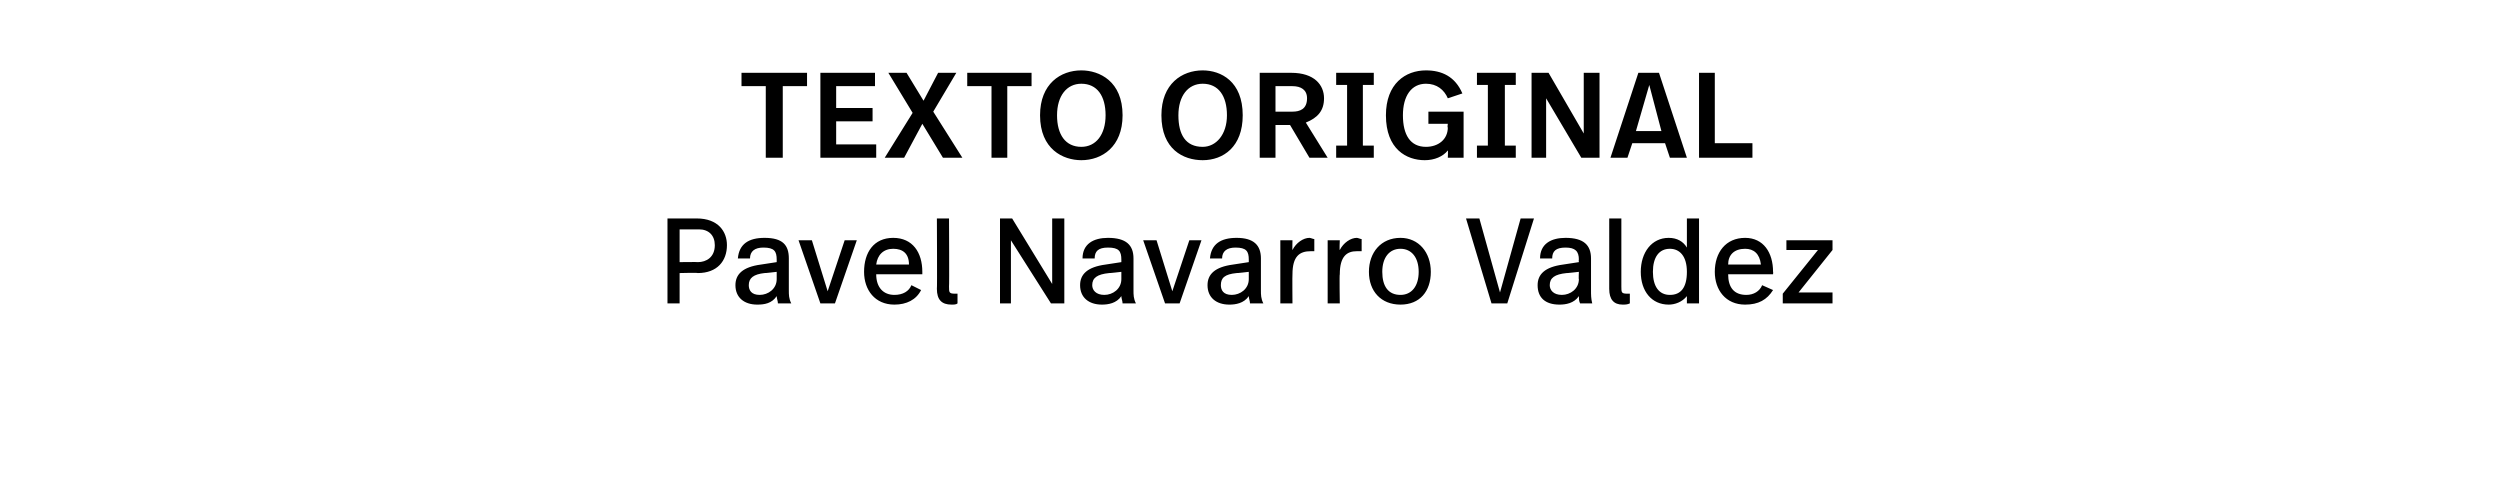 <?xml version="1.0" standalone="no"?><!DOCTYPE svg PUBLIC "-//W3C//DTD SVG 1.1//EN" "http://www.w3.org/Graphics/SVG/1.1/DTD/svg11.dtd"><svg xmlns="http://www.w3.org/2000/svg" version="1.1" width="206px" height="40px" viewBox="0 -5 206 40" style="top:-5px"><desc>TEXTO ORIGINAL Pavel Navarro Valdez</desc><defs/><g id="Polygon5502"><path d="m59.9 15.2c0 1.3-.8 2.3-2.4 2.3c-.02-.04-1.5 0-1.5 0v2.5h-1v-7h2.4c1.8 0 2.5 1.1 2.5 2.2zm-1 0c0-.8-.5-1.3-1.3-1.3H56v2.7s1.55-.02 1.5 0c.7 0 1.4-.4 1.4-1.4zm6.1 1.1v2.6c0 .4 0 .7.2 1.1h-1.1c0-.2-.1-.4-.1-.6c-.4.6-1 .7-1.6.7c-1.1 0-1.8-.6-1.8-1.6c0-.9.6-1.5 2.1-1.7l1.3-.2v-.2c0-.7-.2-1-1.1-1c-.7 0-1.1.3-1.1.9h-1c.1-1.2.9-1.7 2.2-1.7c1.5 0 2 .6 2 1.7zm-2 1.2c-.9.1-1.3.4-1.3 1c0 .4.2.8.9.8c.7 0 1.4-.5 1.4-1.3v-.6s-1 .12-1 .1zm5.8 2.5h-1.2l-1.8-5.2h1.1l1.3 4.2l1.4-4.2h1L68.8 20zm7.2-2.6v.2h-3.8c0 1.1.6 1.7 1.5 1.7c.7 0 1.2-.3 1.4-.8l.8.4c-.4.8-1.2 1.2-2.2 1.2c-1.6 0-2.5-1.2-2.5-2.7c0-1.6.8-2.8 2.4-2.8c1.6 0 2.4 1.2 2.4 2.8zm-3.8-.6h2.7c0-.9-.5-1.3-1.3-1.3c-.8 0-1.3.5-1.4 1.3zm6 1.8c0 .5 0 .6.5.6h.2v.8c-.1.1-.3.1-.5.1c-.8 0-1.2-.4-1.2-1.3c.03.02 0-5.8 0-5.8h1s.03 5.64 0 5.6zm9.5 1.4h-1.1l-3.3-5.2v5.2h-.9v-7h1l3.3 5.4V13h1v7zm5.7-3.7v2.6c0 .4 0 .7.2 1.1h-1.1c0-.2-.1-.4-.1-.6c-.4.6-1.1.7-1.6.7c-1.1 0-1.8-.6-1.8-1.6c0-.9.6-1.5 2.1-1.7l1.3-.2v-.2c0-.7-.2-1-1.1-1c-.8 0-1.1.3-1.1.9h-1c0-1.2.9-1.7 2.1-1.7c1.5 0 2.1.6 2.1 1.7zm-2 1.2c-1 .1-1.4.4-1.4 1c0 .4.3.8 1 .8c.7 0 1.4-.5 1.4-1.3v-.6s-1.02.12-1 .1zm5.8 2.5H96l-1.8-5.2h1.1l1.3 4.2l1.4-4.2h1L97.2 20zm6.7-3.7v2.6c0 .4 0 .7.2 1.1H103c0-.2-.1-.4-.1-.6c-.4.6-1.1.7-1.6.7c-1.1 0-1.8-.6-1.8-1.6c0-.9.6-1.5 2.1-1.7l1.3-.2v-.2c0-.7-.2-1-1.1-1c-.7 0-1.1.3-1.1.9h-1c.1-1.2.9-1.7 2.2-1.7c1.4 0 2 .6 2 1.7zm-2 1.2c-1 .1-1.3.4-1.3 1c0 .4.2.8.9.8c.7 0 1.4-.5 1.4-1.3v-.6s-1.01.12-1 .1zm6.4-2.8v1h-.3c-.9 0-1.5.4-1.5 1.9c-.02-.02 0 2.4 0 2.4h-1v-5.2h1s-.02.85 0 .8c.3-.6.9-1 1.4-1c.1 0 .3.1.4.1zm3.9 0v1h-.4c-.8 0-1.4.4-1.4 1.9c-.04-.02 0 2.4 0 2.4h-1v-5.2h1s-.04.85 0 .8c.3-.6.9-1 1.4-1c.1 0 .3.1.4.1zm5.7 2.7c0 1.6-.9 2.7-2.5 2.7c-1.6 0-2.6-1.1-2.6-2.7c0-1.6 1-2.8 2.6-2.8c1.5 0 2.5 1.2 2.5 2.8zm-4 0c0 1.2.5 1.9 1.5 1.9c.9 0 1.5-.7 1.5-1.9c0-1.2-.6-1.9-1.5-1.9c-.9 0-1.5.7-1.5 1.9zm10.3 2.6h-1.3l-2.1-7h1.1l1.7 6.1l1.7-6.1h1.1l-2.2 7zm6.9-3.7v2.6c0 .4 0 .7.1 1.1h-1c-.1-.2-.1-.4-.1-.6c-.4.6-1.1.7-1.6.7c-1.2 0-1.8-.6-1.8-1.6c0-.9.6-1.5 2.1-1.7l1.3-.2s-.03-.24 0-.2c0-.7-.3-1-1.1-1c-.8 0-1.1.3-1.1.9h-1c0-1.2.9-1.7 2.1-1.7c1.5 0 2.1.6 2.1 1.7zm-2 1.2c-1 .1-1.4.4-1.4 1c0 .4.3.8 1 .8c.7 0 1.4-.5 1.4-1.3c-.03.04 0-.6 0-.6c0 0-1.04.12-1 .1zm4.5 1.1c0 .5 0 .6.5.6h.2v.8c-.2.1-.4.1-.6.1c-.7 0-1.1-.4-1.1-1.3V13h1v5.6zM140 20h-1v-.6c-.4.5-1 .7-1.5.7c-1.4 0-2.3-1.1-2.3-2.7c0-1.6.9-2.8 2.3-2.8c.7 0 1.2.3 1.5.8V13h1v7zm-3.8-2.6c0 1.2.5 1.9 1.4 1.9c.9 0 1.4-.6 1.4-1.9c0-1.3-.6-1.9-1.4-1.9c-.9 0-1.4.7-1.4 1.9zm9.9 0c.02-.03 0 .2 0 .2h-3.7c0 1.1.5 1.7 1.5 1.7c.6 0 1.1-.3 1.3-.8l.9.4c-.5.8-1.2 1.2-2.3 1.2c-1.6 0-2.5-1.2-2.5-2.7c0-1.6.9-2.8 2.5-2.8c1.5 0 2.3 1.2 2.3 2.8zm-3.7-.6h2.7c-.1-.9-.6-1.3-1.3-1.3c-.9 0-1.4.5-1.4 1.3zm8.6-1.2l-2.8 3.5h2.8v.9h-4.1v-.8l2.9-3.6h-2.6v-.8h3.8v.8z" stroke="none" fill="#000"/></g><g id="Polygon5501"><path d="m66.5 2.1h-2v5.9h-1.4V2.1h-2V1h5.4v1.1zm5.6 0h-3.2v1.8h3v1.1h-3v1.9h3.3v1.1h-4.6v-7h4.5v1.1zM79.3 8h-1.6L76 5.2L74.5 8h-1.6l2.3-3.7l-2-3.3h1.5l1.4 2.3L77.3 1h1.5l-1.9 3.2L79.3 8zM85 2.1h-2v5.9h-1.3V2.1h-2V1h5.3v1.1zm7.5 2.4c0 2.6-1.7 3.7-3.4 3.7c-1.5 0-3.4-.9-3.4-3.7c0-2.6 1.7-3.7 3.4-3.7c1.5 0 3.4.9 3.4 3.7zm-5.4 0c0 1.6.7 2.6 2 2.6c1.2 0 2-1 2-2.6c0-1.6-.7-2.6-2-2.6c-1.2 0-2 1-2 2.6zm15.3 0c0 2.6-1.6 3.7-3.3 3.7c-1.6 0-3.4-.9-3.4-3.7c0-2.6 1.7-3.7 3.4-3.7c1.5 0 3.3.9 3.3 3.7zm-5.3 0c0 1.6.6 2.6 2 2.6c1.1 0 2-1 2-2.6c0-1.6-.7-2.6-2-2.6c-1.2 0-2 1-2 2.6zm12-1.4c0 1-.5 1.6-1.5 2l1.8 2.9h-1.5l-1.6-2.7h-1.2v2.7h-1.3v-7h2.6c1.9 0 2.7 1 2.7 2.1zm-4-1v2.1h1.4c.6 0 1.2-.2 1.2-1.1c0-.7-.5-1-1.2-1h-1.4zm8.1-.1h-.9v5h.9v1h-3.1v-1h.9v-5h-.9v-1h3.1v1zm7.3.7l-1.2.4c-.3-.7-.9-1.2-1.8-1.2c-1.2 0-1.9 1-1.9 2.6c0 1.6.6 2.6 1.9 2.6c1 0 1.8-.6 1.8-1.6c-.05.05 0-.3 0-.3h-1.6v-1h2.9v3.8h-1.3s.03-.65 0-.6c-.4.5-1.1.8-1.9.8c-1.5 0-3.2-.9-3.2-3.7c0-2.6 1.6-3.7 3.3-3.7c1.3 0 2.4.5 3 1.9zm4.4-.7h-.9v5h.9v1h-3.2v-1h.9v-5h-.9v-1h3.2v1zm6.9 6h-1.5l-2.9-4.9v4.9h-1.2v-7h1.4l2.9 5v-5h1.3v7zm5.4-1.2h-2.7l-.4 1.2h-1.4l2.3-7h1.7l2.3 7h-1.4l-.4-1.2zm-2.4-1h2.1l-1-3.8l-1.1 3.8zm6.5 1h3.1v1.2H140v-7h1.3v5.8z" stroke="none" fill="#000"/></g></svg>